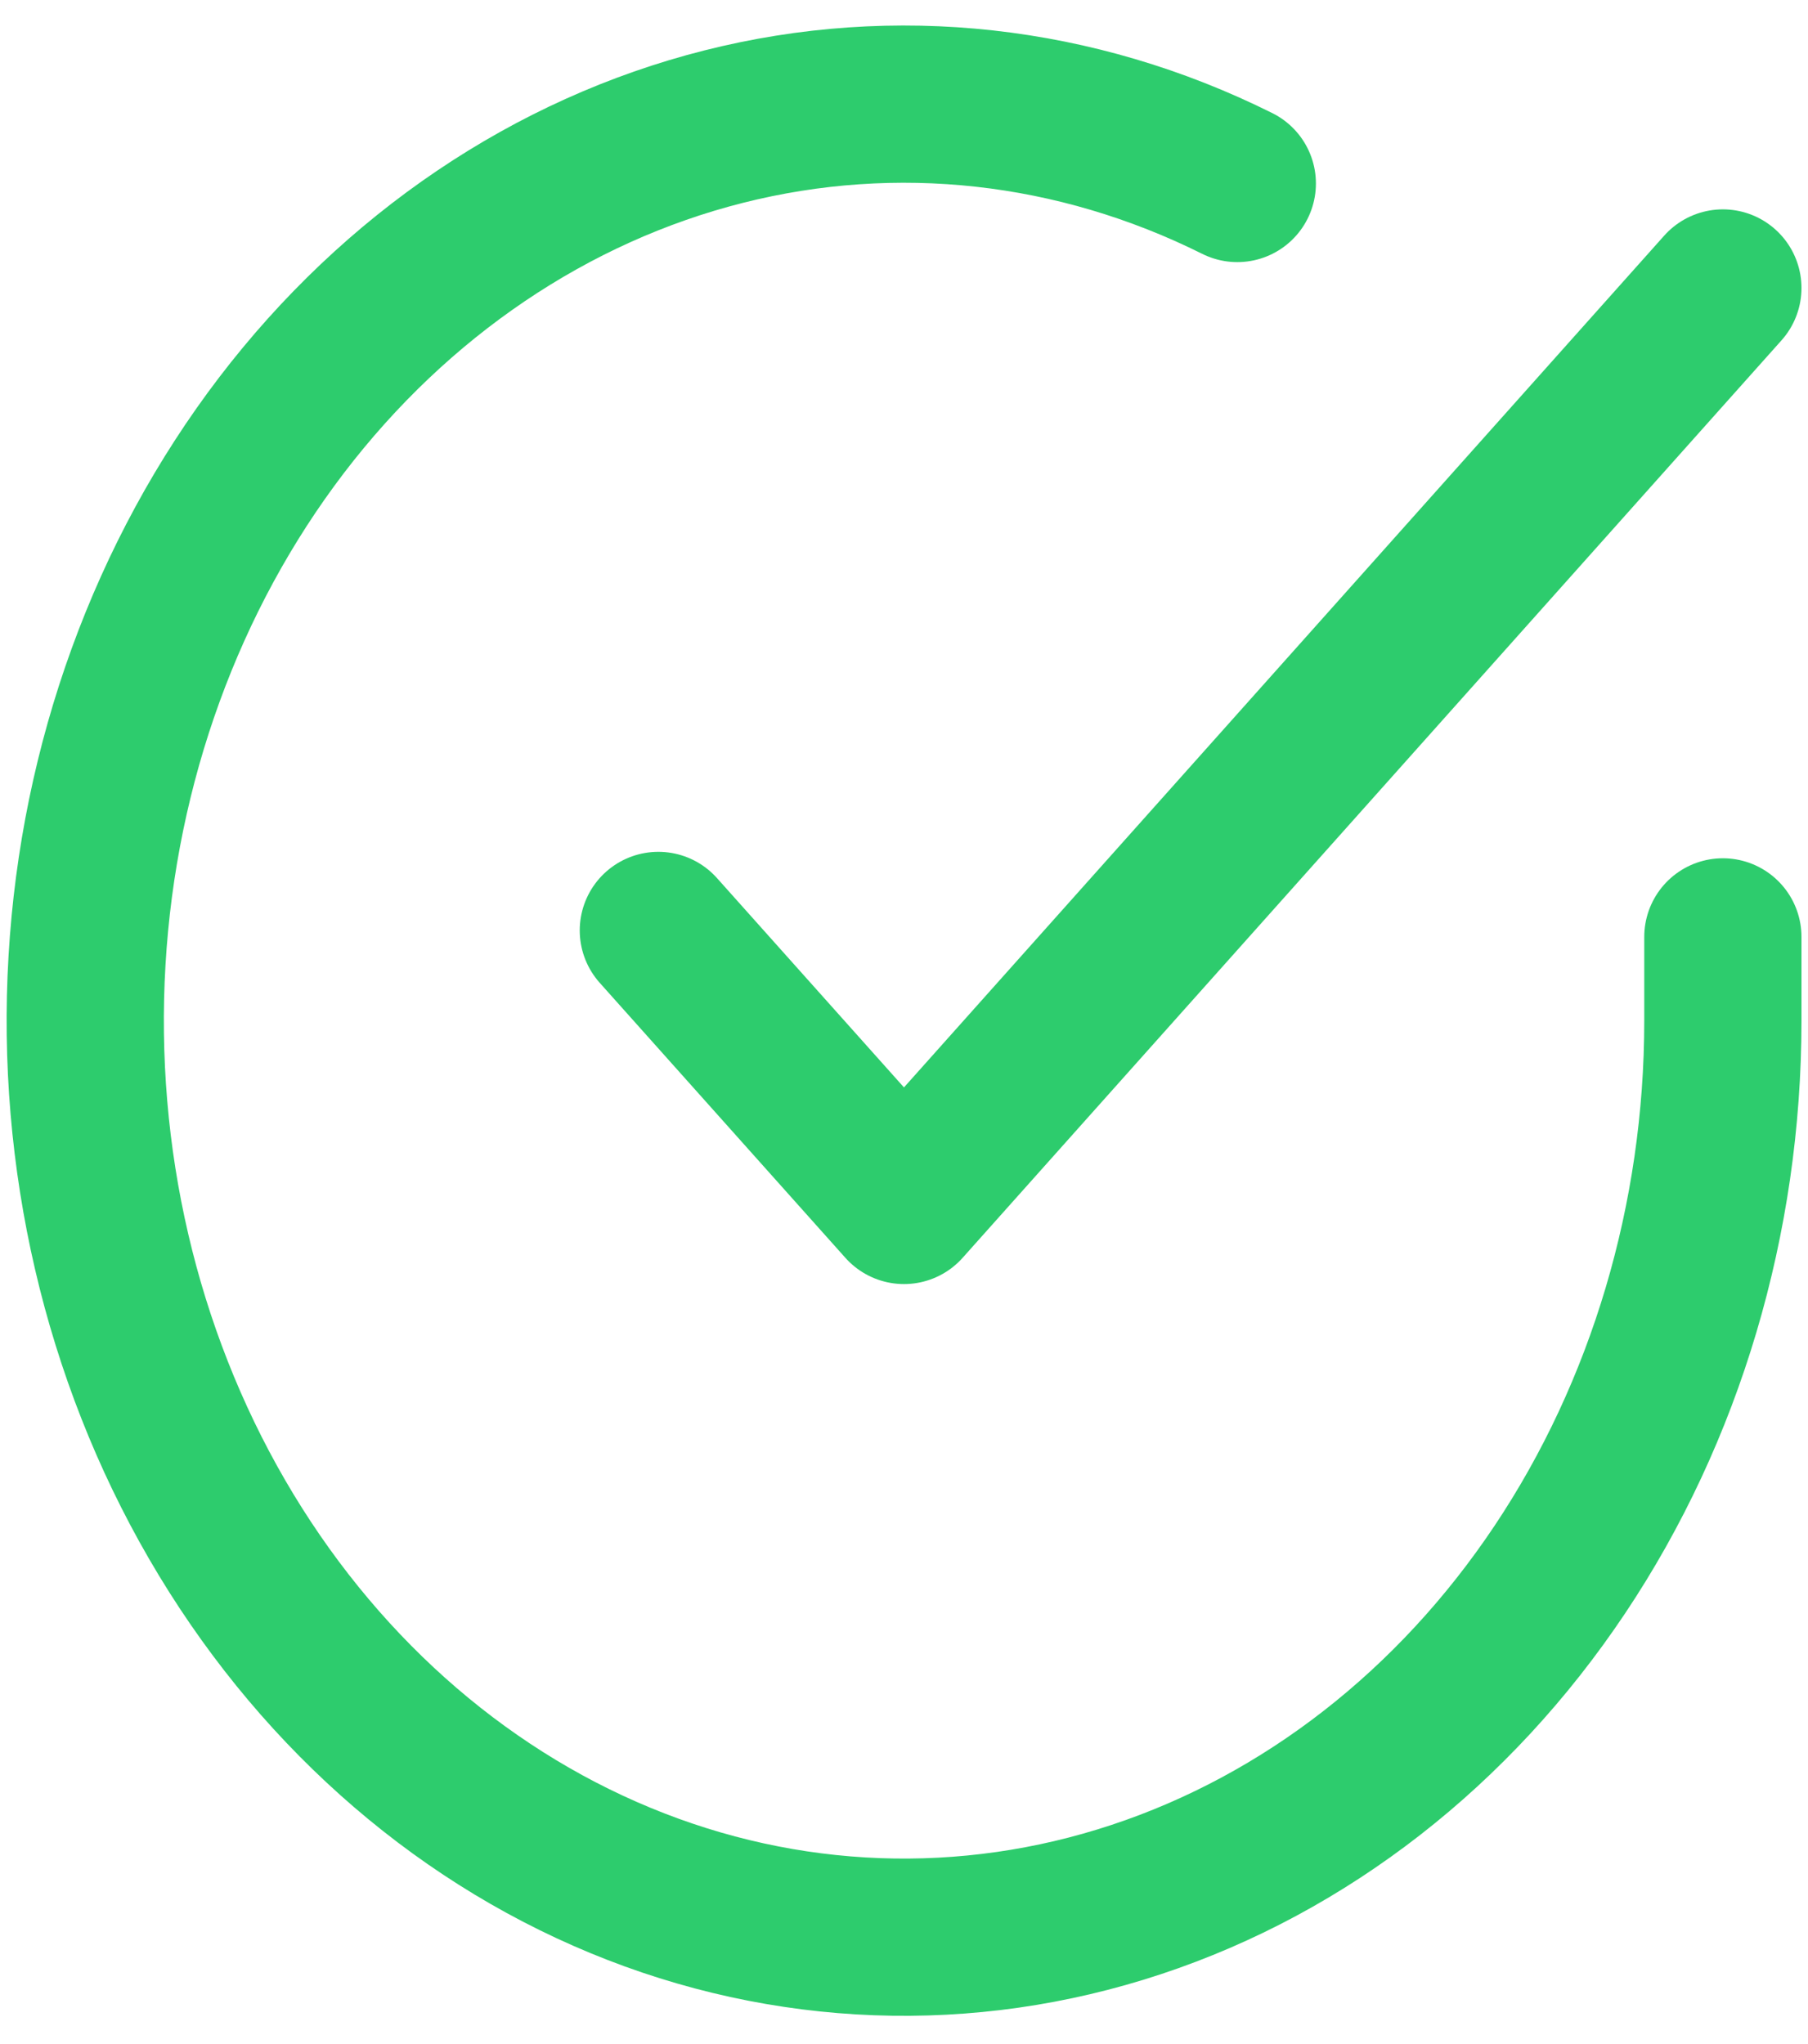 <svg xmlns="http://www.w3.org/2000/svg" width="23" height="26" viewBox="0 0 23 26" fill="none"><path d="M21.917 11.917V12.989C21.916 15.503 21.189 17.95 19.844 19.963C18.499 21.977 16.608 23.45 14.454 24.162C12.3 24.875 9.998 24.79 7.891 23.918C5.784 23.047 3.985 21.437 2.762 19.328C1.539 17.219 0.959 14.724 1.107 12.216C1.254 9.707 2.123 7.319 3.582 5.408C5.042 3.497 7.014 2.165 9.205 1.611C11.396 1.057 13.688 1.311 15.74 2.334" stroke="#2DCC6D" stroke-width="2" stroke-linecap="round" stroke-linejoin="round"></path><path d="M21.917 3.663L11.5 15.333L8.375 11.835" stroke="#2DCC6D" stroke-width="2" stroke-linecap="round" stroke-linejoin="round"></path></svg>